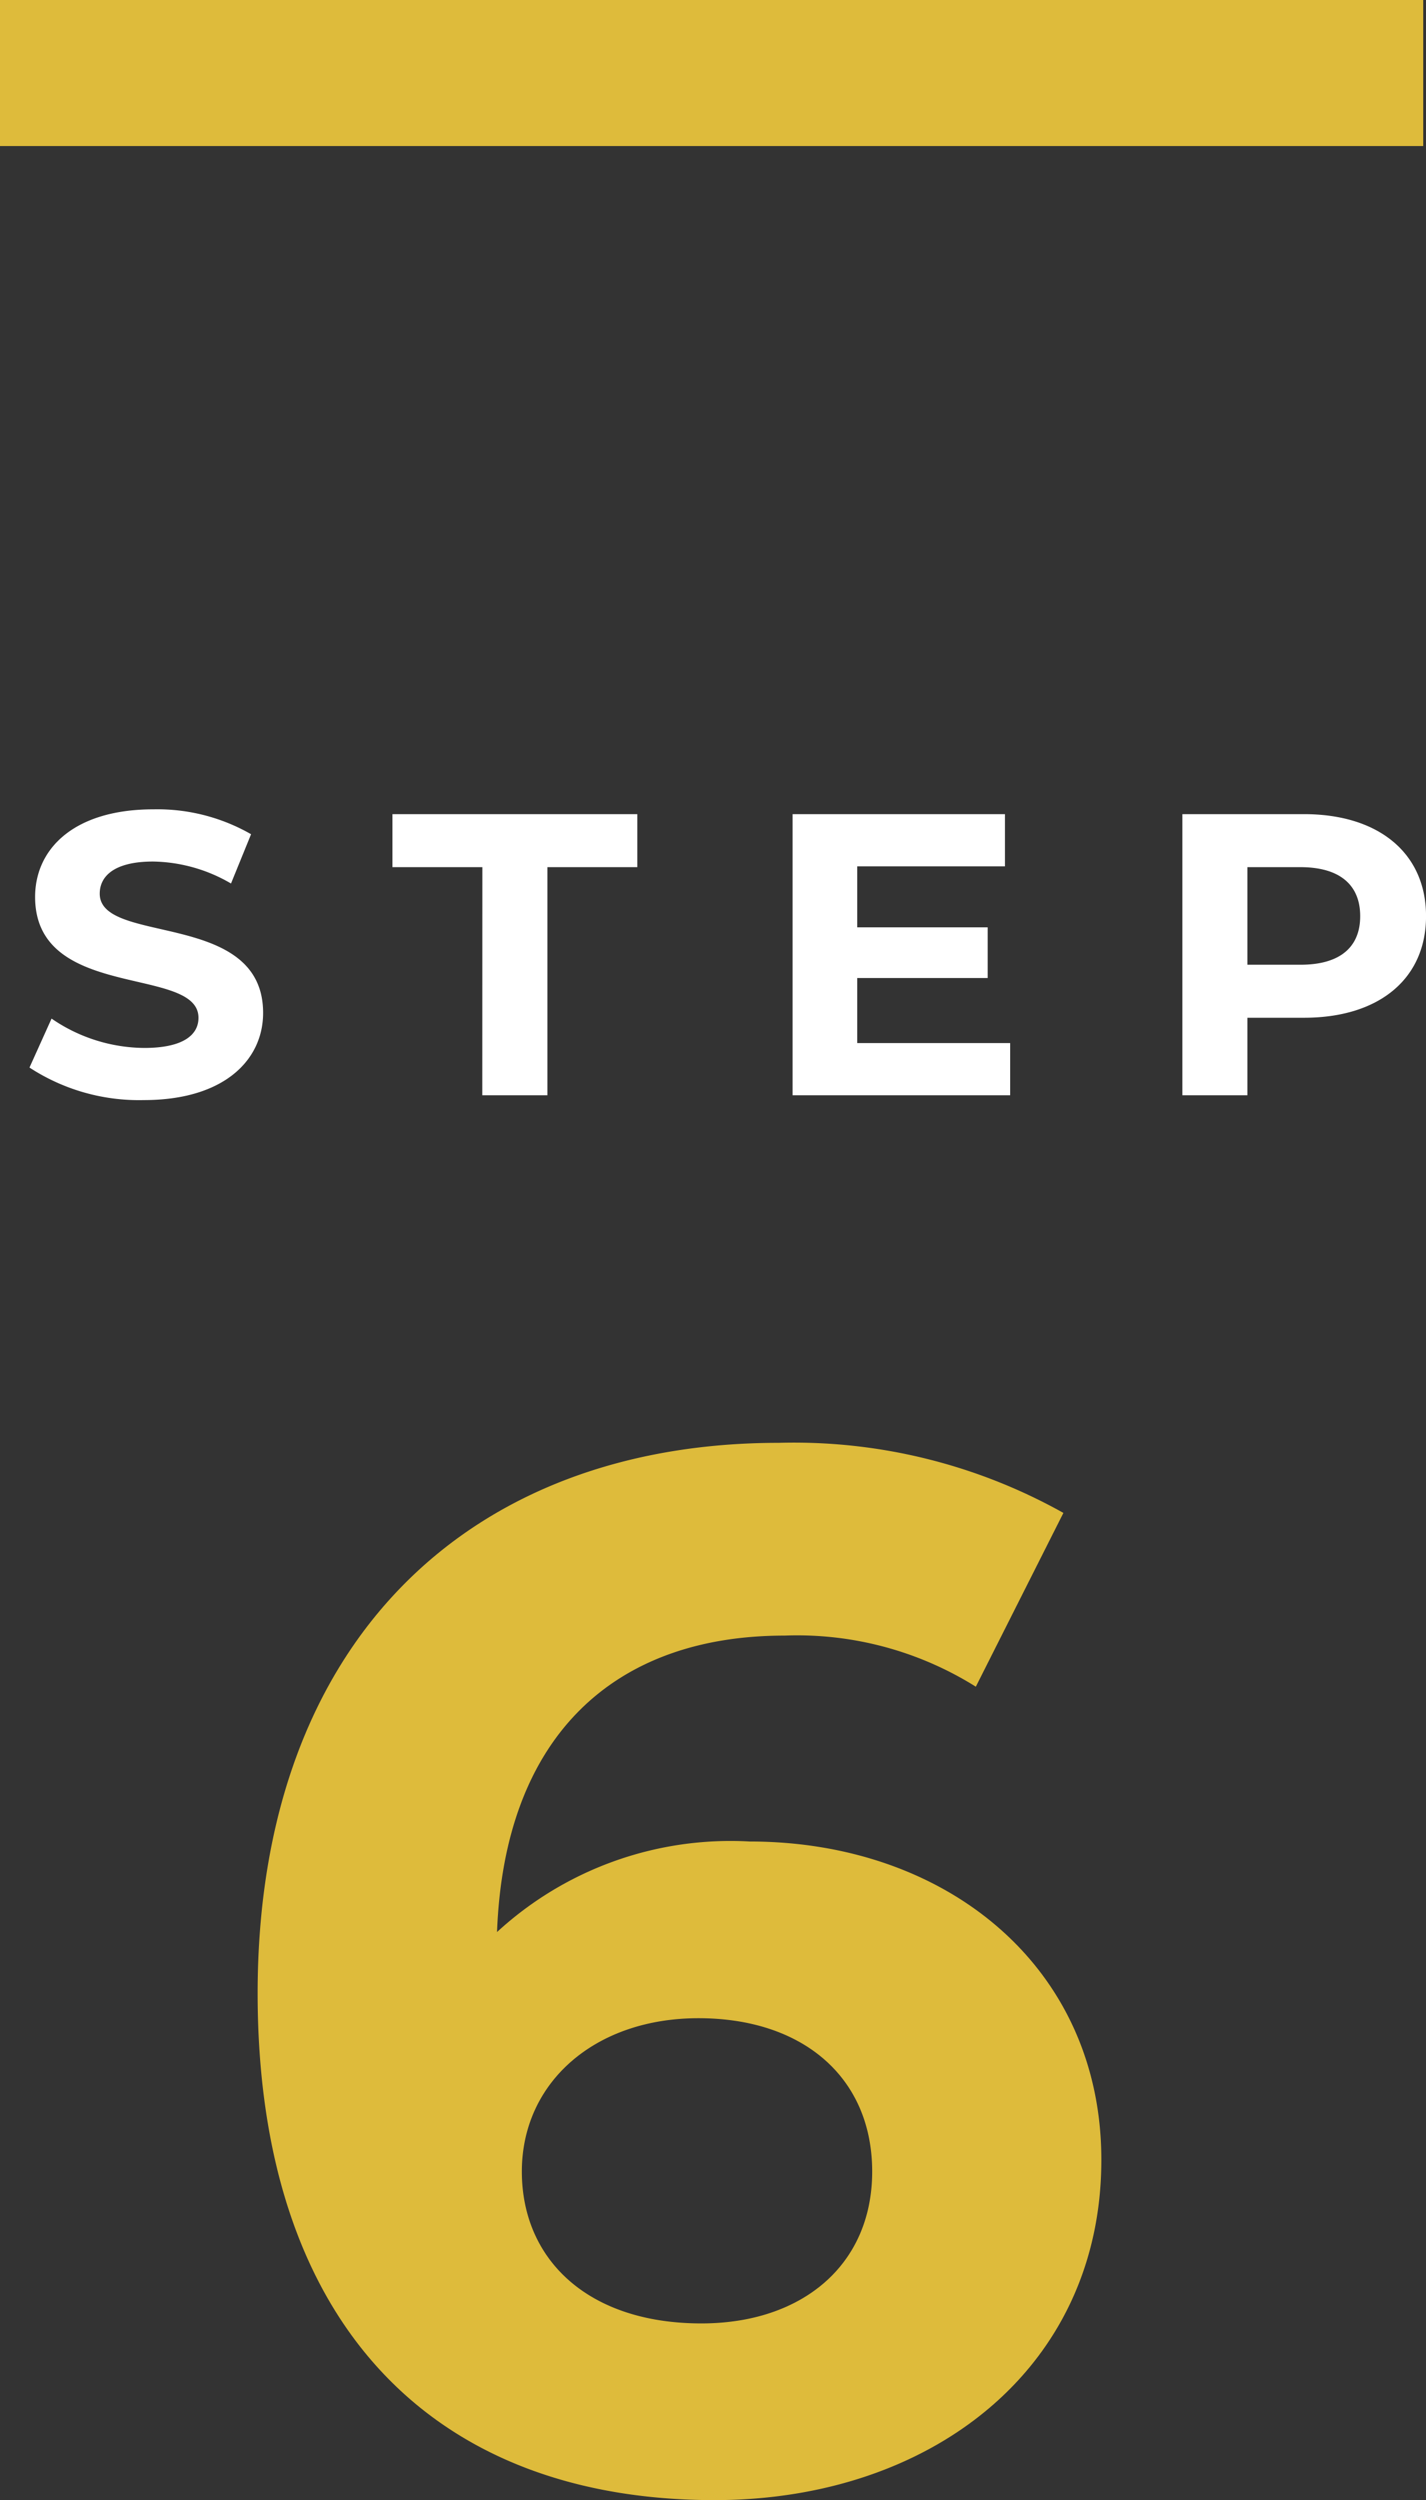 <svg xmlns="http://www.w3.org/2000/svg" width="39.076" height="68.48" viewBox="0 0 39.076 68.48">
  <rect x="0" y="0" width="39.076" height="68.48" fill="#333333" stroke="none"/>
  <g id="グループ_718" data-name="グループ 718" transform="translate(-20278.5 -10905)">
    <path id="パス_2163" data-name="パス 2163" d="M15.04-17.56a9.45,9.45,0,0,0-6.92,2.48c.2-5.36,3.2-8.12,7.88-8.12a9.222,9.222,0,0,1,5.24,1.4l2.4-4.76a15.118,15.118,0,0,0-7.8-1.92c-8.44,0-14.28,5.4-14.28,15.08C1.56-4.36,6.36.48,14.08.48c5.92,0,10.6-3.6,10.6-9.32C24.68-14.12,20.44-17.56,15.04-17.56ZM13.72-4.36C10.6-4.36,8.8-6.12,8.8-8.52c0-2.44,2-4.2,4.84-4.2,2.88,0,4.76,1.64,4.76,4.2S16.48-4.36,13.72-4.36Z" transform="translate(20284 10973)" fill="#debb3b"/>
    <path id="パス_2161" data-name="パス 2161" d="M0,0H39" transform="translate(20278.5 10907)" fill="none" stroke="#debb3b" stroke-width="4"/>
    <path id="パス_2162" data-name="パス 2162" d="M3.443.132c2.2,0,3.267-1.1,3.267-2.387,0-2.827-4.477-1.848-4.477-3.267,0-.484.407-.88,1.463-.88A4.349,4.349,0,0,1,5.83-5.8L6.38-7.15a5.165,5.165,0,0,0-2.673-.682c-2.189,0-3.245,1.089-3.245,2.4,0,2.86,4.477,1.87,4.477,3.311,0,.473-.429.825-1.485.825A4.529,4.529,0,0,1,.913-2.1L.308-.759A5.488,5.488,0,0,0,3.443.132ZM12.716,0H14.5V-6.248h2.464V-7.7h-6.71v1.452h2.464ZM22.99-1.43V-3.212h3.575V-4.6H22.99V-6.27h4.048V-7.7H21.219V0h5.962V-1.43ZM35.233-7.7H31.9V0h1.782V-2.123h1.551c2.057,0,3.344-1.067,3.344-2.783S37.29-7.7,35.233-7.7Zm-.1,4.125H33.682V-6.248h1.452c1.089,0,1.639.495,1.639,1.342S36.223-3.575,35.134-3.575Z" transform="translate(20279 10935)" fill="#fff"/>
  </g>
</svg>
